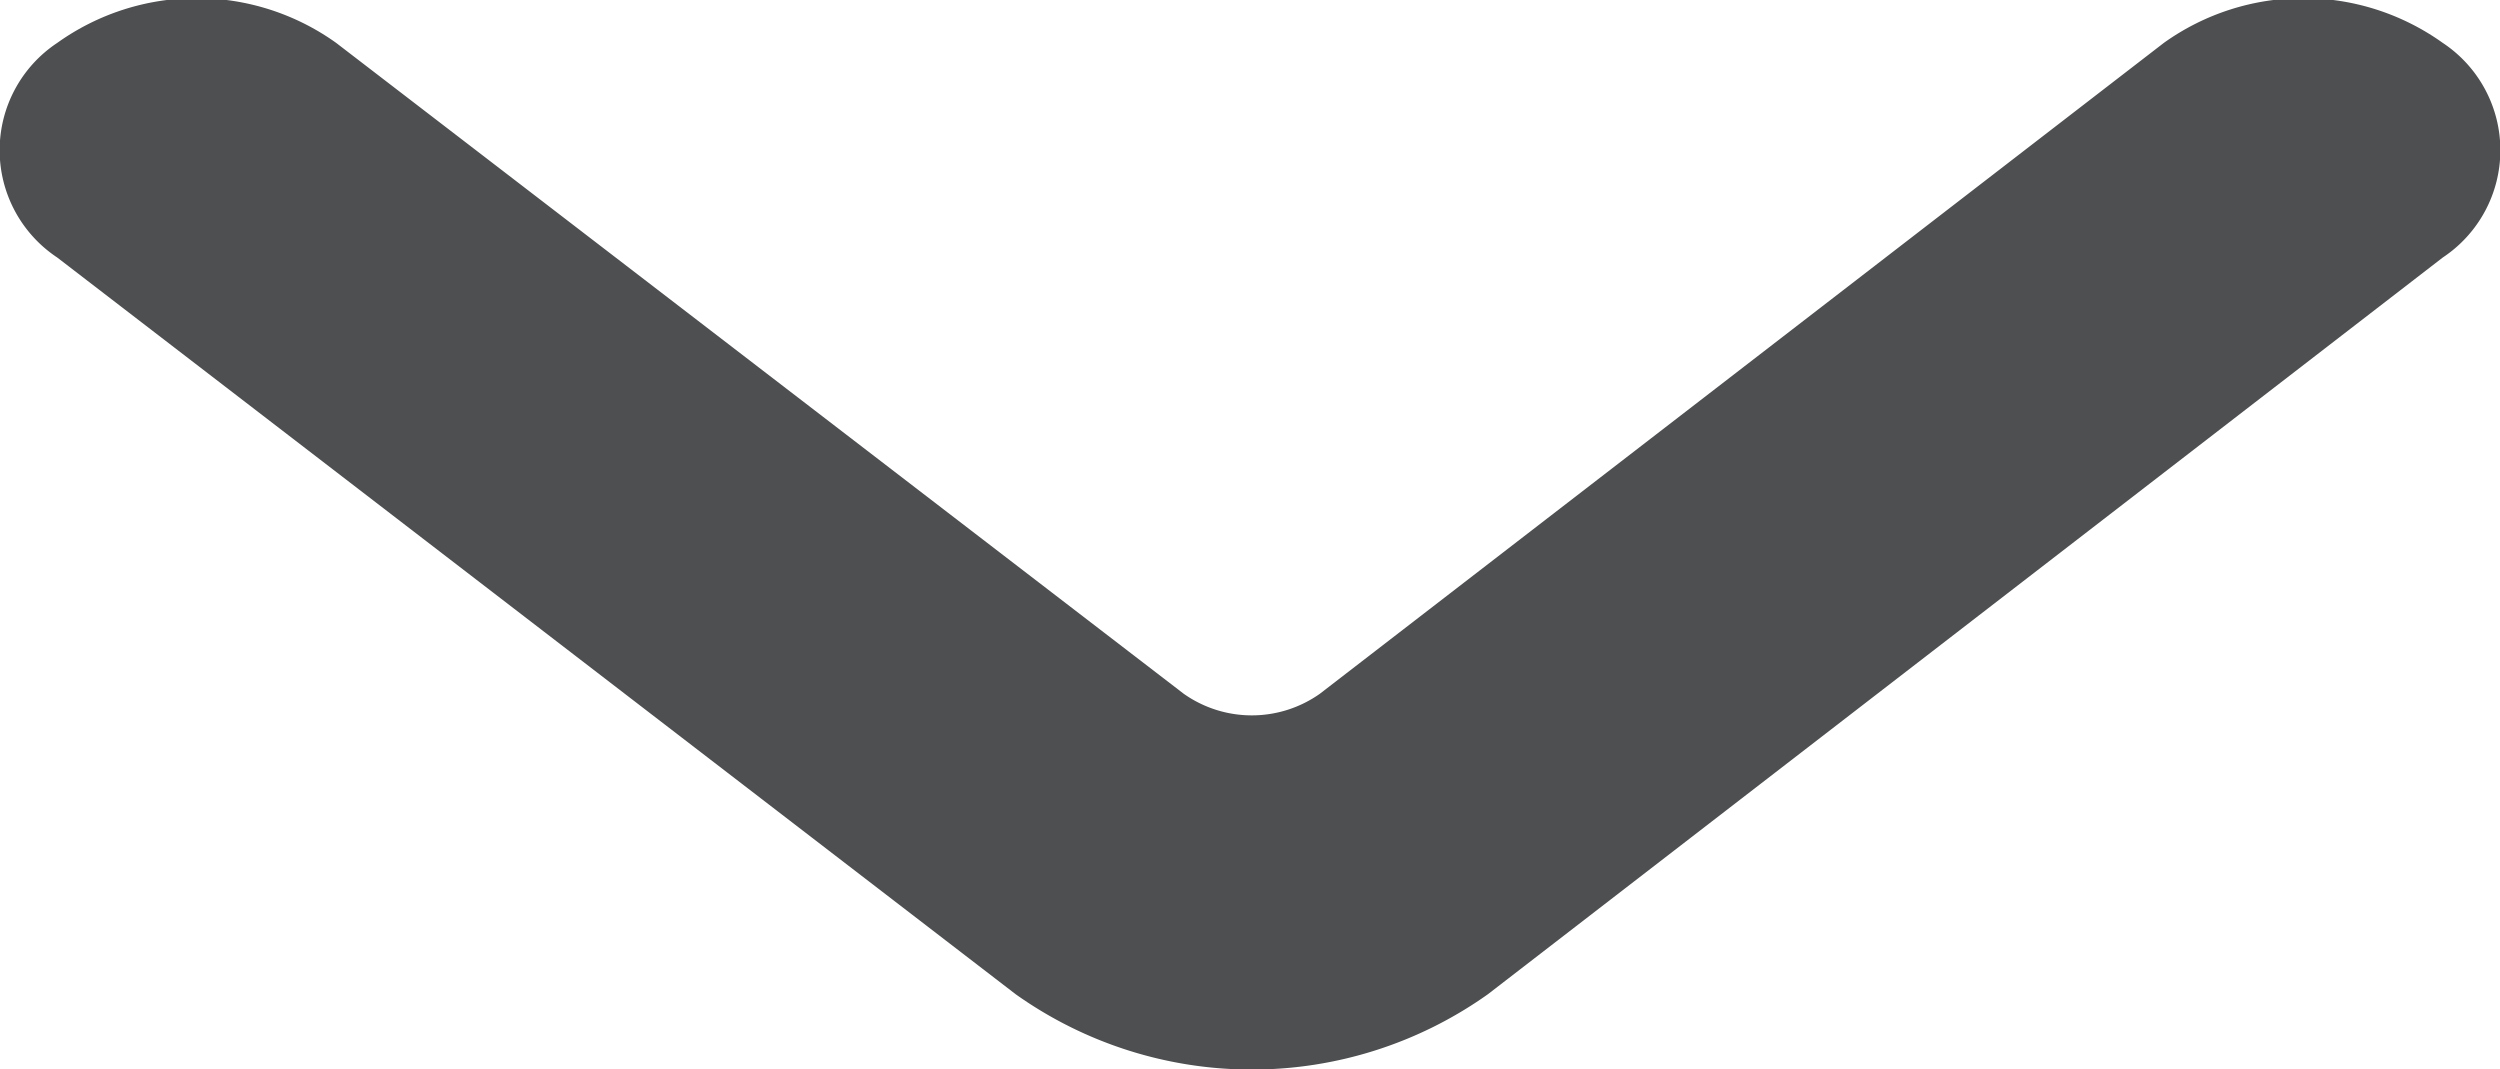 <svg xmlns="http://www.w3.org/2000/svg" id="Layer_1" data-name="Layer 1" viewBox="0 0 6.99 2.99">
    <title>elements</title>
    <path d="M6.05,0.12L3.69,1.94a0.33,0.33,0,0,1-.38,0L0.94,0.12a0.67,0.67,0,0,0-.78,0h0a0.36,0.36,0,0,0,0,.6L2.84,2.78a1.14,1.14,0,0,0,1.32,0L6.83,0.72a0.36,0.36,0,0,0,0-.6h0A0.67,0.67,0,0,0,6.05.12Z" style="fill: #4d4f50"/>
    <wappalyzerData id="wappalyzerData" style="display: none"/><script id="wappalyzerEnvDetection" src="chrome-extension://gppongmhjkpfnbhagpmjfkannfbllamg/js/inject.js"/>
</svg>
